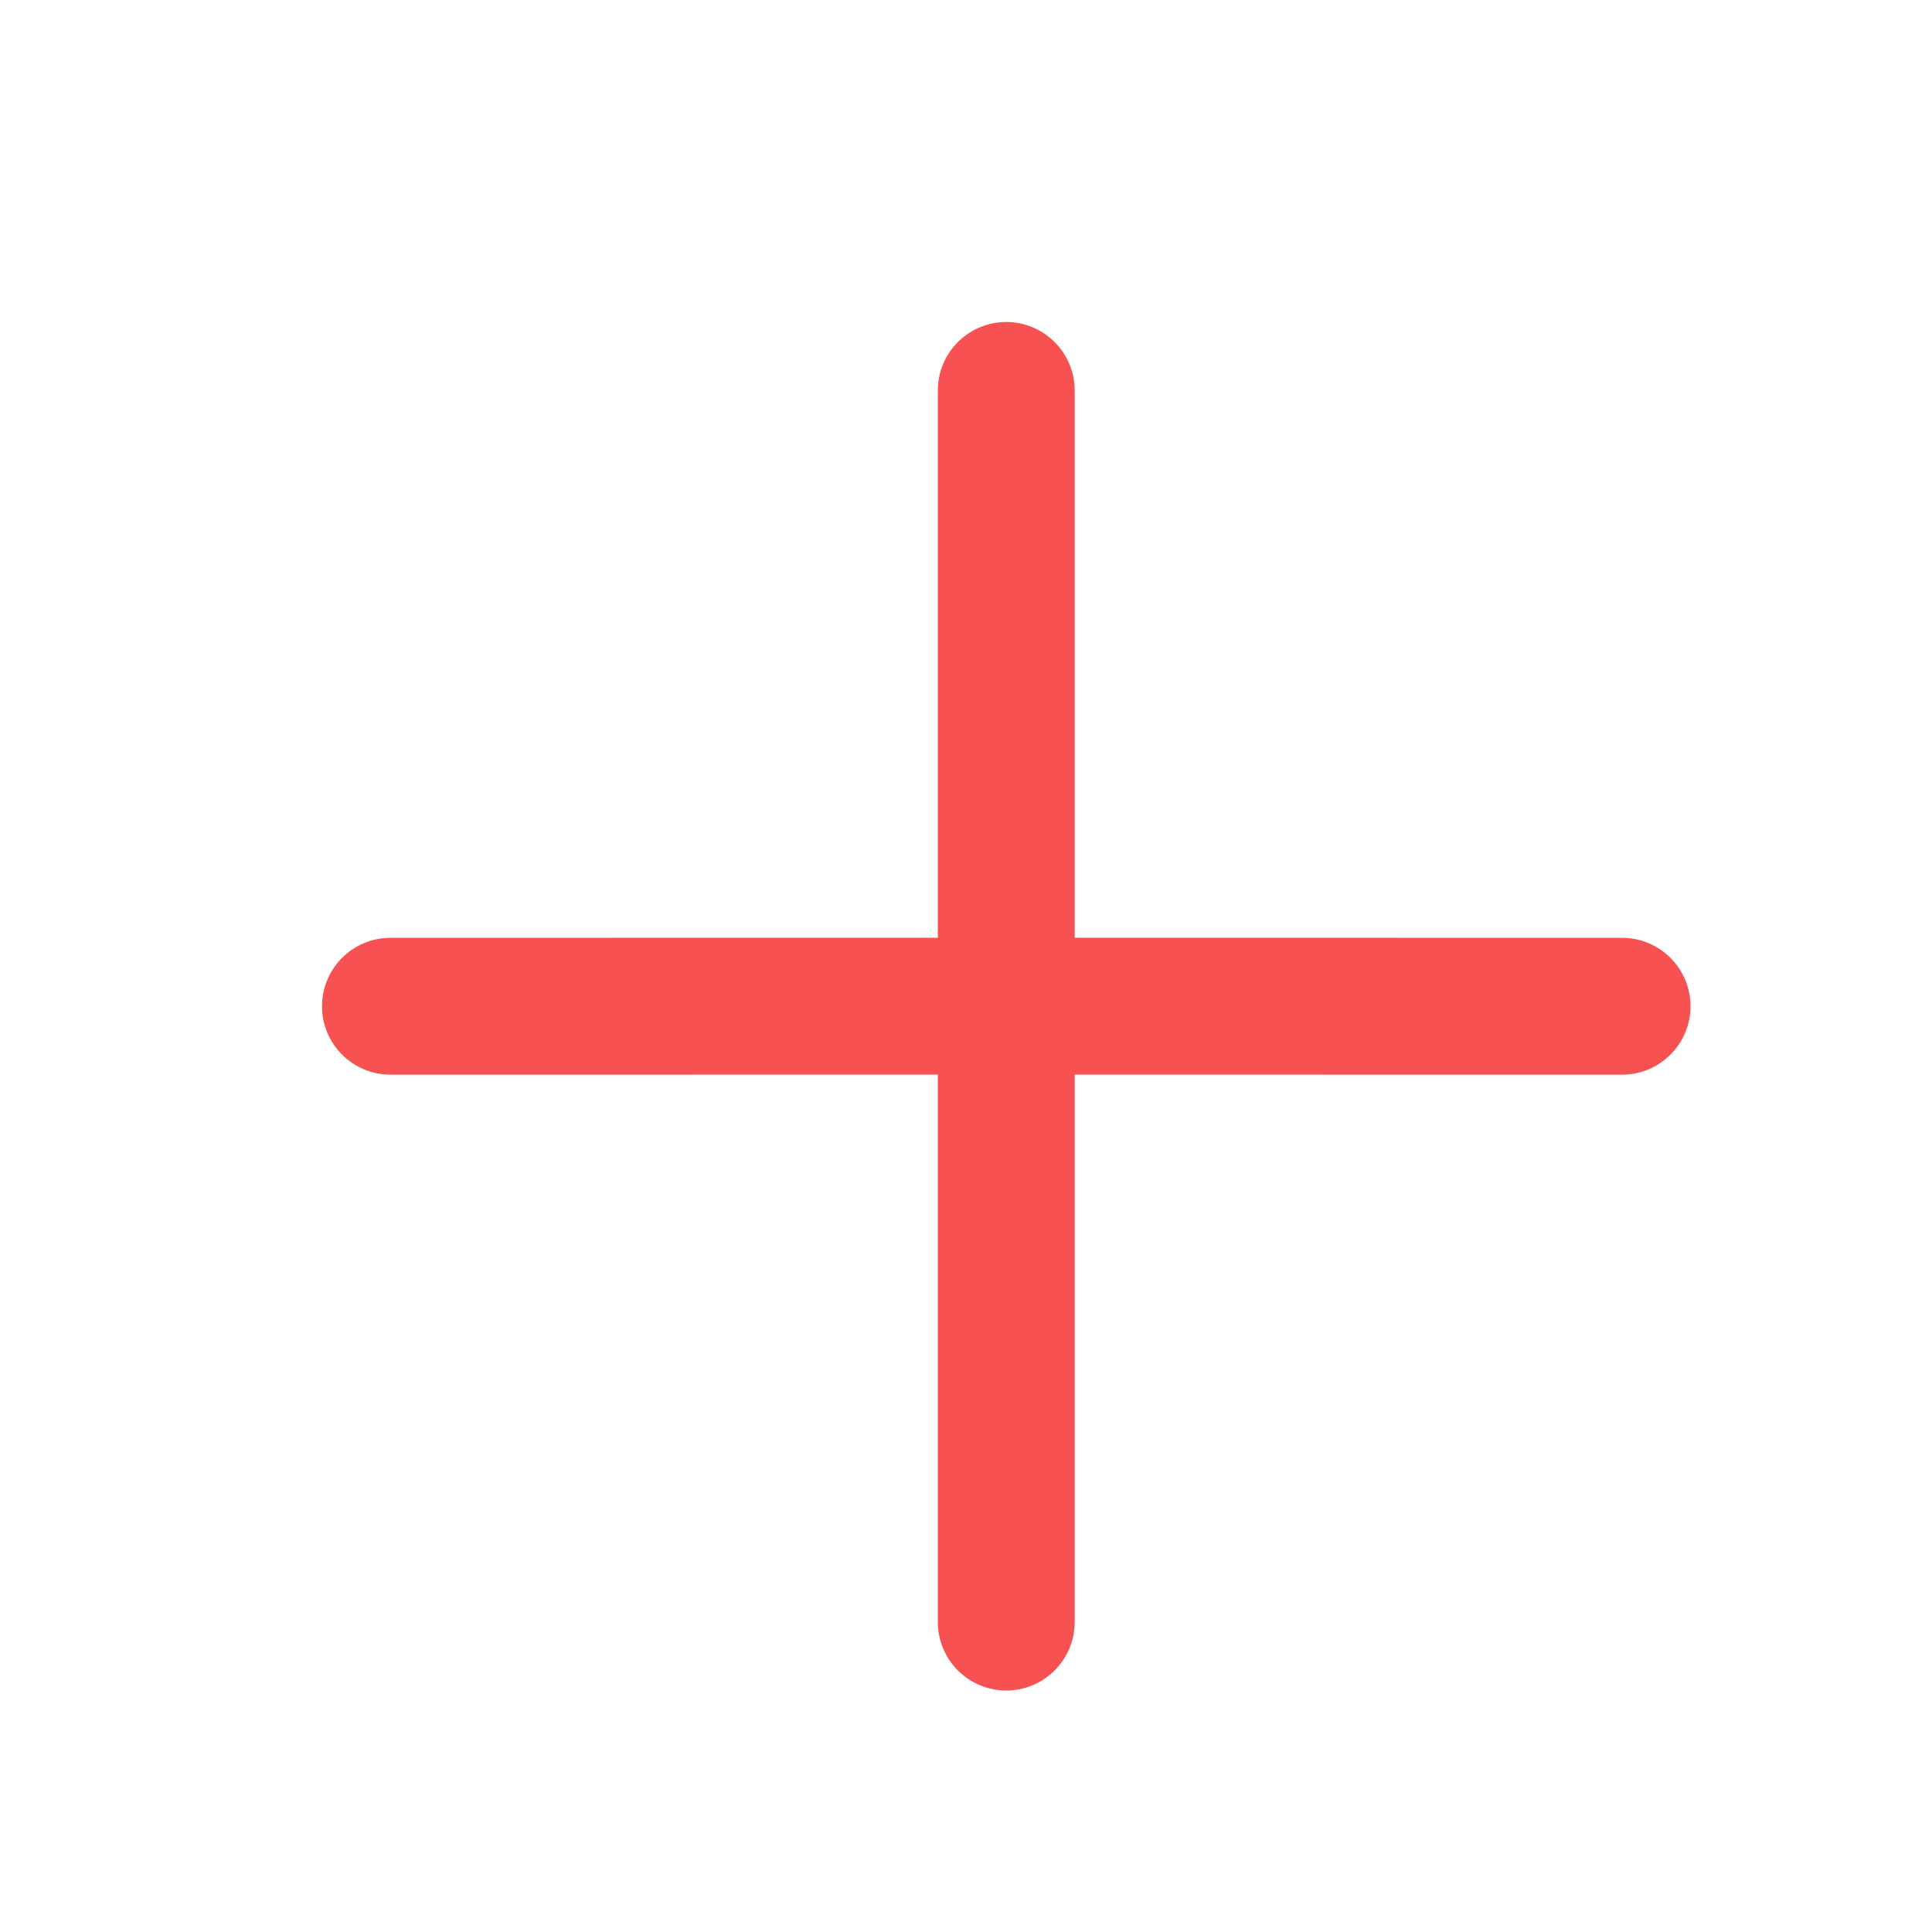<?xml version="1.0" encoding="UTF-8"?>
<svg width="24px" height="24px" viewBox="0 0 24 24" version="1.1" xmlns="http://www.w3.org/2000/svg" xmlns:xlink="http://www.w3.org/1999/xlink">
    <title>ic_download_extension</title>
    <g id="ic_download_extension" stroke="none" stroke-width="1" fill="none" fill-rule="evenodd">
        <path d="M12.5,4 C12.969,4 13.35,4.381 13.35,4.85 L13.35,11.649 L20.15,11.65 C20.619,11.65 21,12.031 21,12.5 C21,12.969 20.619,13.35 20.15,13.35 L13.35,13.349 L13.35,20.15 C13.35,20.619 12.969,21 12.5,21 C12.031,21 11.65,20.619 11.65,20.15 L11.65,13.349 L4.85,13.35 C4.381,13.35 4,12.969 4,12.5 C4,12.031 4.381,11.65 4.85,11.65 L11.65,11.649 L11.65,4.85 C11.65,4.381 12.031,4 12.5,4 Z" id="Combined-Shape" fill="#F85151"></path>
    </g>
</svg>